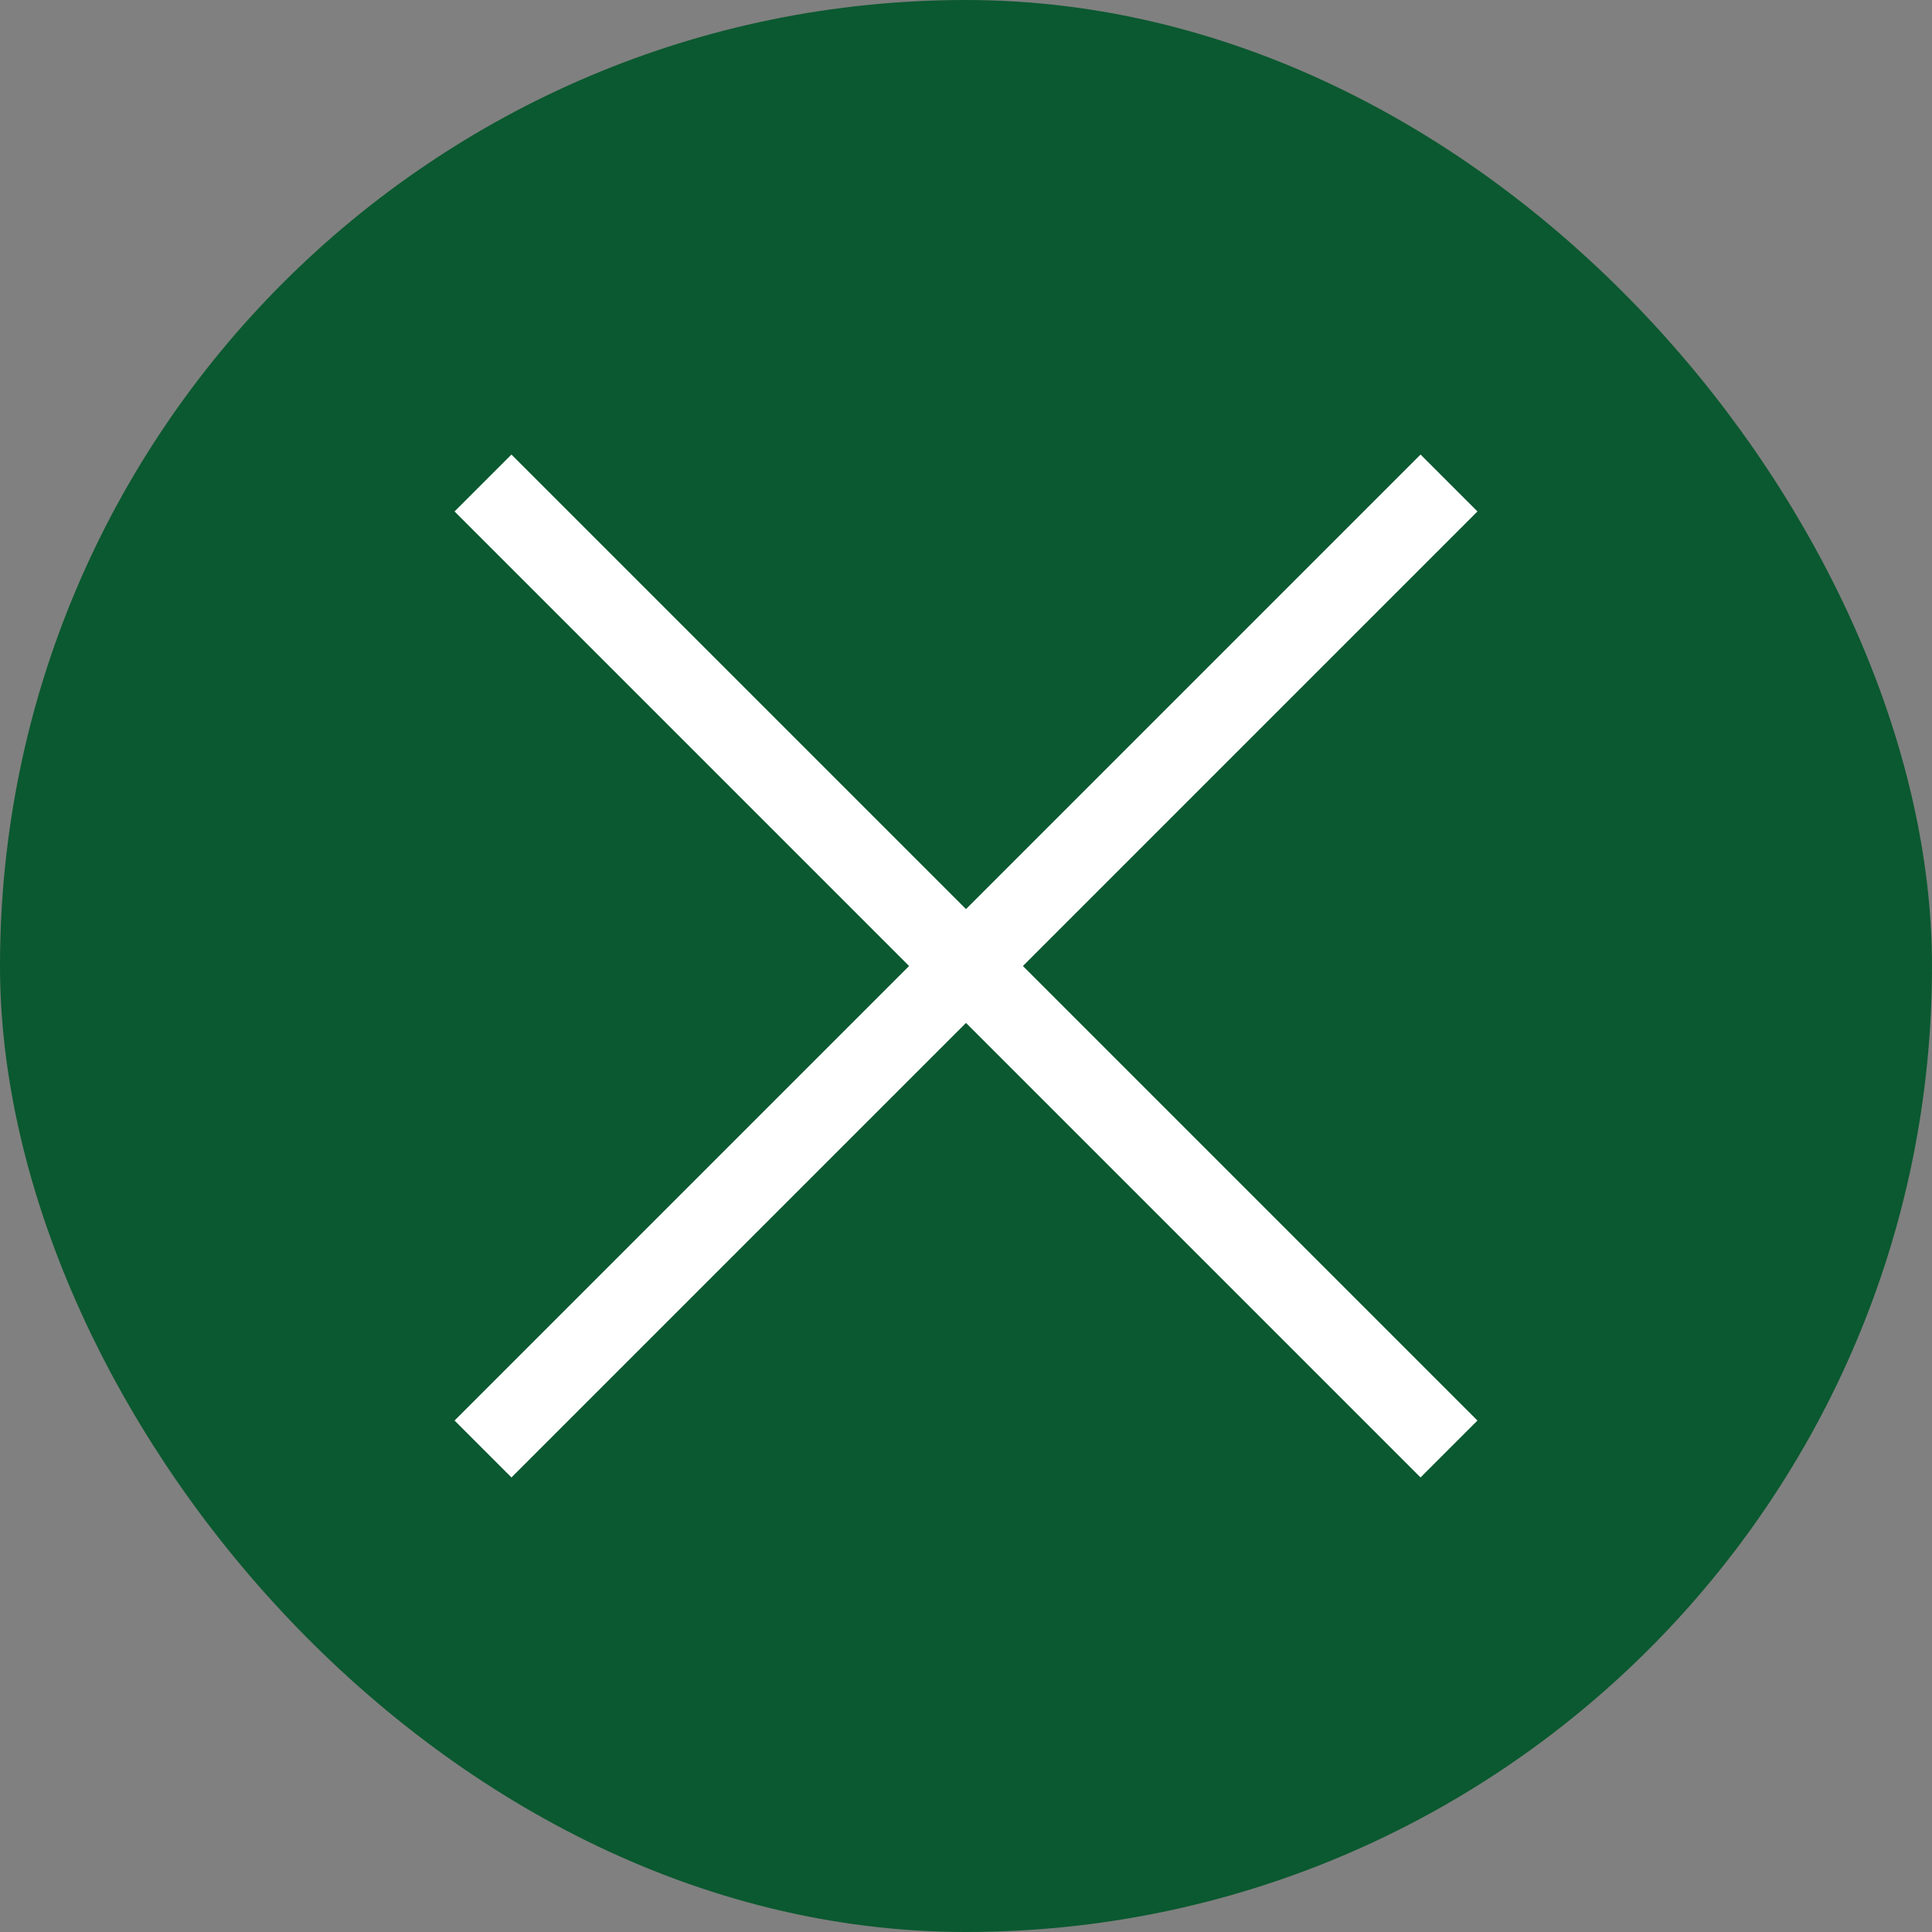 <svg width="24" height="24" viewBox="0 0 24 24" fill="none" xmlns="http://www.w3.org/2000/svg">
<rect x="0" y="0" width="24" height="24" fill="#808080" stroke="none"/>
<rect x="0.5" y="0.5" width="23" height="23" rx="11.5" fill="#0B5930"/>
<rect x="0.5" y="0.5" width="23" height="23" rx="11.5" stroke="#0B5930"/>
<path d="M6 6L18 18" stroke="white"/>
<path d="M18 6L6 18" stroke="white"/>
</svg>

